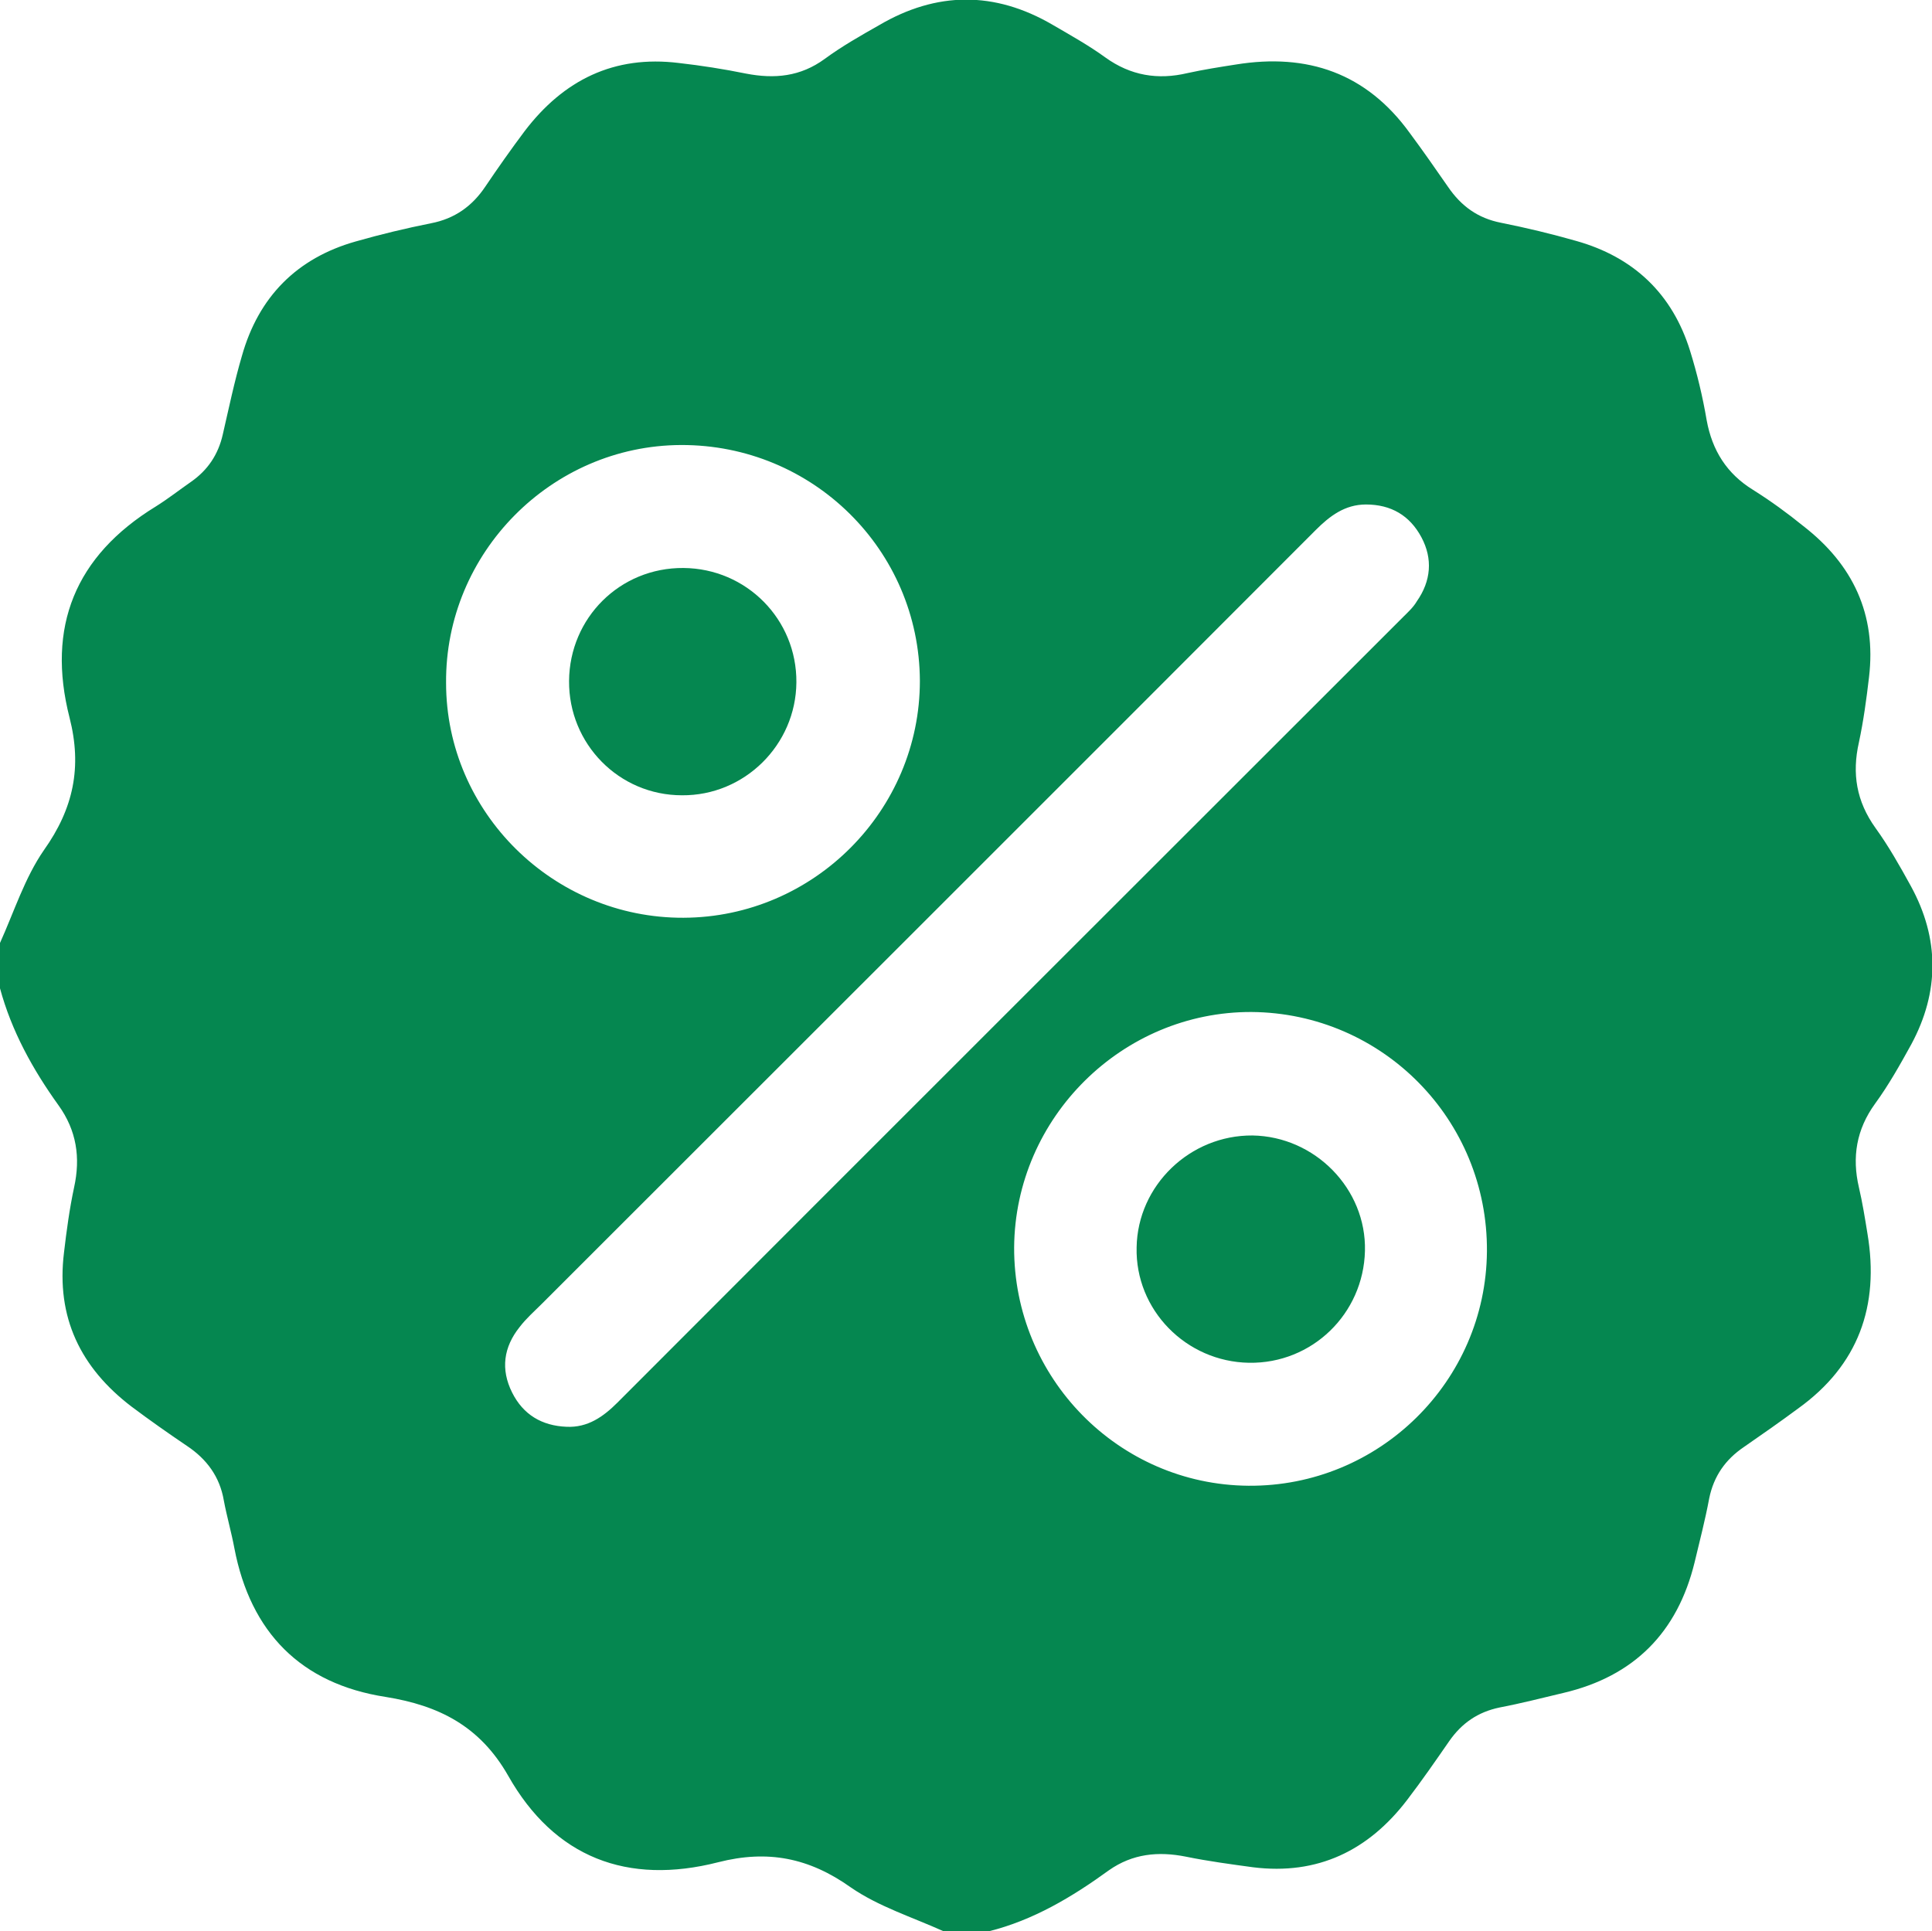 <?xml version="1.0" encoding="utf-8"?>
<!-- Generator: Adobe Illustrator 27.2.0, SVG Export Plug-In . SVG Version: 6.00 Build 0)  -->
<svg version="1.1" id="Calque_1" xmlns="http://www.w3.org/2000/svg" xmlns:xlink="http://www.w3.org/1999/xlink" x="0px" y="0px"
	 width="383.3px" height="383.2px" viewBox="0 0 383.3 383.2" style="enable-background:new 0 0 383.3 383.2;" xml:space="preserve"
	>
<style type="text/css">
	.st0{fill:#058750;}
</style>
<g>
	<path class="st0" d="M196.2,383.2c-3,0-6,0-9,0c-6.2-2.8-12.9-4.9-18.4-8.7c-8.3-5.9-16.5-7.5-26.3-5c-18,4.6-32.5-0.9-41.7-17.2
		c-5.6-9.8-13.7-13.9-24.3-15.6c-16.8-2.6-26.8-12.8-30-29.5c-0.6-3.2-1.5-6.3-2.1-9.5c-0.8-4.7-3.4-8.2-7.3-10.8
		c-3.7-2.5-7.4-5.1-11-7.8c-10.1-7.7-15-17.7-13.4-30.6c0.5-4.3,1.1-8.7,2-12.9c1.3-5.9,0.5-11.3-3.1-16.3
		c-5.1-7.1-9.3-14.7-11.6-23.2c0-3,0-6,0-9c2.8-6.2,4.9-12.9,8.7-18.4c5.9-8.3,7.6-16.5,5.1-26.3c-4.6-18,1.1-32.1,17.1-41.9
		c2.4-1.5,4.7-3.3,7-4.9c3.3-2.3,5.4-5.4,6.3-9.4c1.2-5.2,2.3-10.5,3.8-15.6c3.3-11.7,10.9-19.4,22.6-22.7c4.9-1.4,9.9-2.6,14.9-3.6
		c4.7-0.9,8.2-3.4,10.8-7.3c2.5-3.7,5.1-7.4,7.8-11c7.7-10.1,17.7-15.1,30.6-13.5c4.4,0.5,8.9,1.2,13.3,2.1
		c5.7,1.1,10.8,0.6,15.6-2.9c3.4-2.5,7.1-4.6,10.8-6.7c11.4-6.7,22.9-6.8,34.4-0.1c3.6,2.1,7.2,4.1,10.5,6.5
		c5,3.6,10.4,4.5,16.3,3.1c3.2-0.7,6.4-1.2,9.6-1.7c14.2-2.3,25.9,1.7,34.5,13.6c2.6,3.5,5.1,7.1,7.6,10.7c2.6,3.8,5.9,6.2,10.5,7.1
		c5,1,10,2.2,14.9,3.6c11.4,3.2,19.1,10.5,22.6,21.8c1.4,4.5,2.5,9.1,3.3,13.8c1.1,6,4,10.6,9.2,13.8c3.5,2.2,6.8,4.6,10,7.2
		c9.8,7.6,14.5,17.5,13,30c-0.5,4.3-1.1,8.7-2,12.9c-1.4,6.2-0.5,11.7,3.3,17c2.6,3.6,4.8,7.5,7,11.5c5.7,10.4,5.7,21,0.1,31.4
		c-2.2,4-4.5,8.1-7.2,11.8c-3.7,5.1-4.6,10.6-3.2,16.6c0.7,3,1.2,6.1,1.7,9.2c2.4,14.3-1.8,26.1-13.8,34.7
		c-3.5,2.6-7.1,5.1-10.7,7.6c-3.7,2.5-6,5.8-6.9,10.2c-0.8,4.3-1.9,8.5-2.9,12.7c-3.4,13.9-12,22.6-26,25.9c-4.2,1-8.5,2.1-12.7,2.9
		c-4.3,0.9-7.5,3.1-10,6.7c-2.7,3.9-5.4,7.8-8.3,11.6c-7.7,10.1-17.8,15-30.6,13.4c-4.4-0.6-8.9-1.2-13.3-2.1
		c-5.5-1.1-10.6-0.6-15.3,2.7C212.7,376.4,205,381,196.2,383.2z M112.4,283.1c4.2,0.2,7.3-2,10.1-4.8
		c51.9-52,103.9-103.9,155.9-155.9c1-1,2-1.9,2.7-3.1c2.8-4,3.2-8.4,0.9-12.7c-2.3-4.3-6-6.5-11-6.5c-4.2,0-7.2,2.3-10,5.1
		c-51.1,51.2-102.3,102.3-153.5,153.5c-1.5,1.5-3.1,2.9-4.4,4.6c-3.2,4-3.8,8.4-1.5,13C103.8,280.7,107.5,282.9,112.4,283.1z
		 M135.6,182.1c25.9-0.1,46.9-21.3,46.9-47c-0.1-26-21.3-46.9-47.4-46.8c-25.7,0.1-46.8,21.4-46.6,47.2
		C88.5,161.2,109.8,182.2,135.6,182.1z M201.2,247.5c-0.1,25.9,20.7,47.1,46.5,47.3c25.9,0.2,47.1-20.7,47.3-46.5
		c0.2-26.1-20.7-47.3-46.7-47.5C222.7,200.7,201.4,221.7,201.2,247.5z"/>
	<path class="st0" d="M112.9,135.1c0.1-12.5,10.1-22.5,22.7-22.4c12.5,0.1,22.5,10.2,22.4,22.7c-0.1,12.4-10.3,22.5-22.7,22.4
		C122.8,157.8,112.8,147.6,112.9,135.1z"/>
	<path class="st0" d="M248.5,225.3c12.4,0.2,22.6,10.6,22.3,22.9c-0.3,12.5-10.5,22.4-23,22.2c-12.5-0.2-22.6-10.5-22.3-22.9
		C225.7,235.2,236.1,225.2,248.5,225.3z"/>
</g>
</svg>
